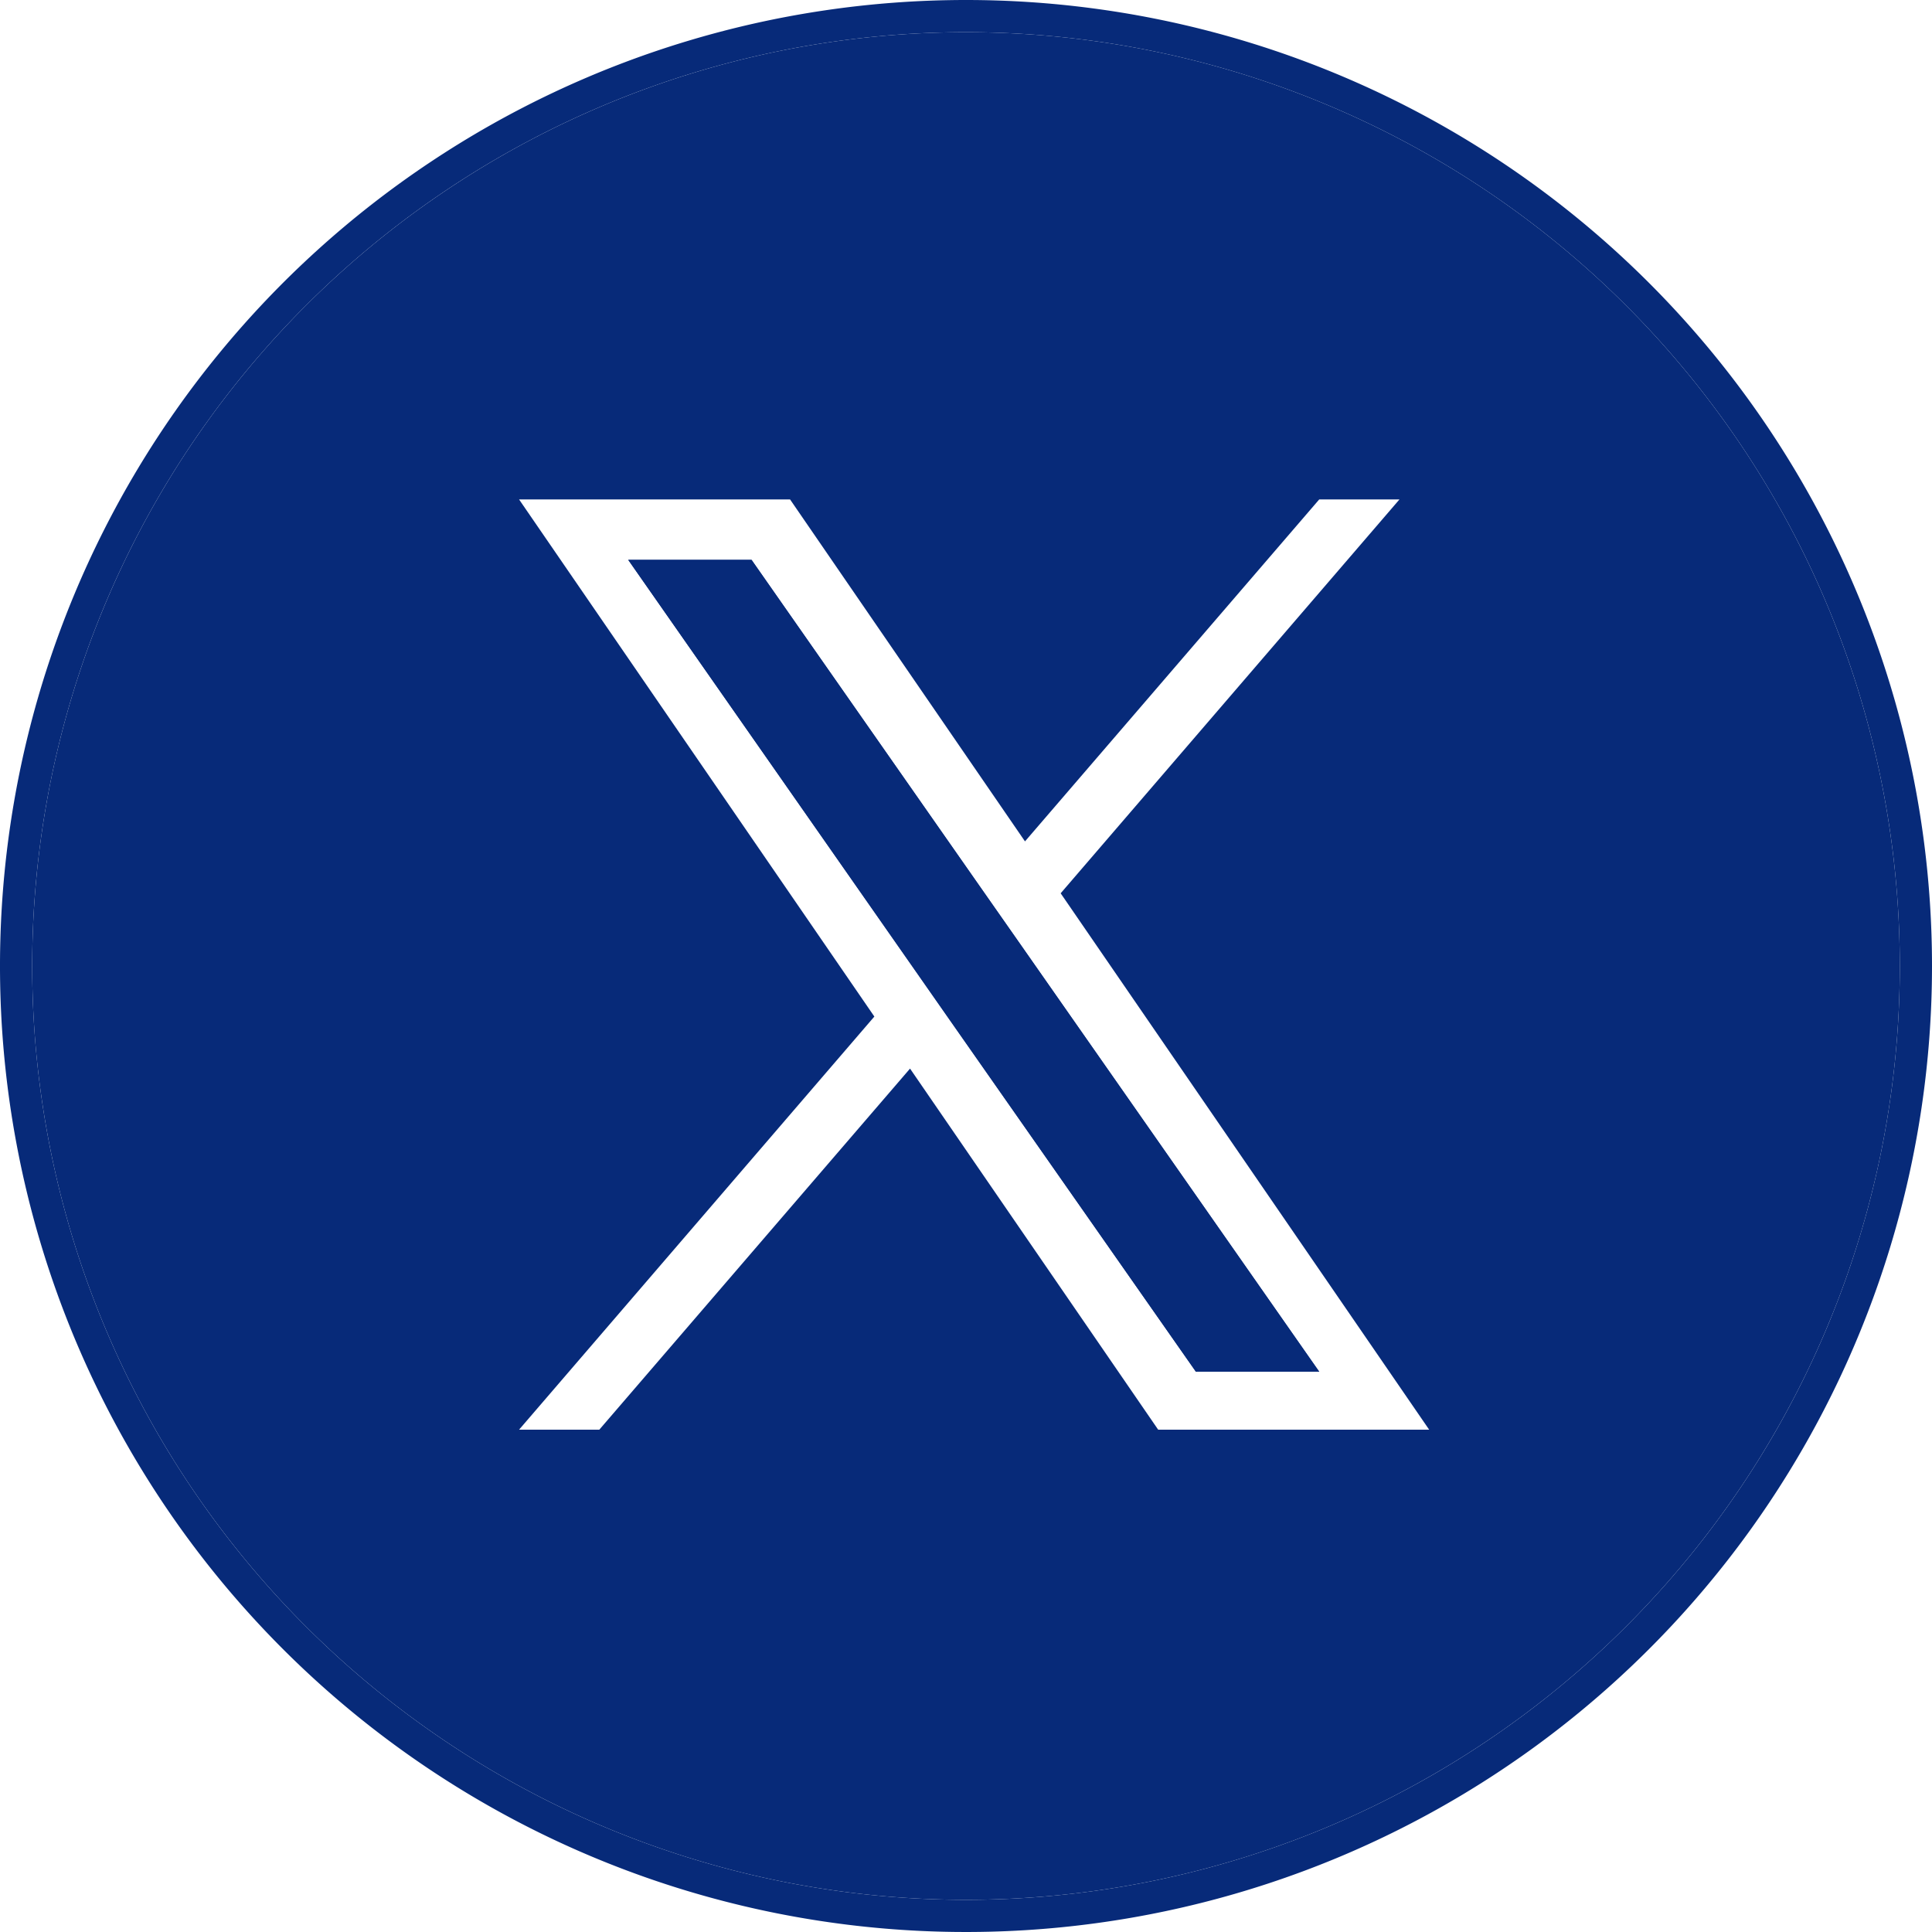<svg id="Group_42292" data-name="Group 42292" xmlns="http://www.w3.org/2000/svg" xmlns:xlink="http://www.w3.org/1999/xlink" width="30" height="30" viewBox="0 0 30 30">
  <defs>
    <clipPath id="clip-path">
      <rect id="Rectangle_9484" data-name="Rectangle 9484" width="30" height="30" fill="none"/>
    </clipPath>
  </defs>
  <g id="Group_42291" data-name="Group 42291" clip-path="url(#clip-path)">
    <path id="Path_9543" data-name="Path 9543" d="M15,0A15,15,0,1,0,30,15,15,15,0,0,0,15,0m0,29.5A14.5,14.5,0,1,1,29.5,15,14.5,14.5,0,0,1,15,29.5" fill="#072a79"/>
    <path id="Path_9544" data-name="Path 9544" d="M15,.5A14.5,14.5,0,1,0,29.5,15,14.5,14.5,0,0,0,15,.5M13.577,15.785,8.06,7.755h4.208l3.648,5.31,4.569-5.31h1.246L16.47,13.871,22.192,22.2H17.984l-3.853-5.607L9.306,22.2H8.06" fill="#072a79"/>
    <path id="Path_9545" data-name="Path 9545" d="M15.26,13.829,11.67,8.694H9.755L14.2,15.057l.559.8h0L18.57,21.3h1.915l-4.666-6.674Z" fill="#072a79"/>
    <path id="Path_9546" data-name="Path 9546" d="M20.485,21.3H18.57l-3.808-5.446h0l-.559-.8L9.755,8.693H11.67l3.59,5.135.559.8Z" fill="#072a79"/>
  </g>
</svg>
